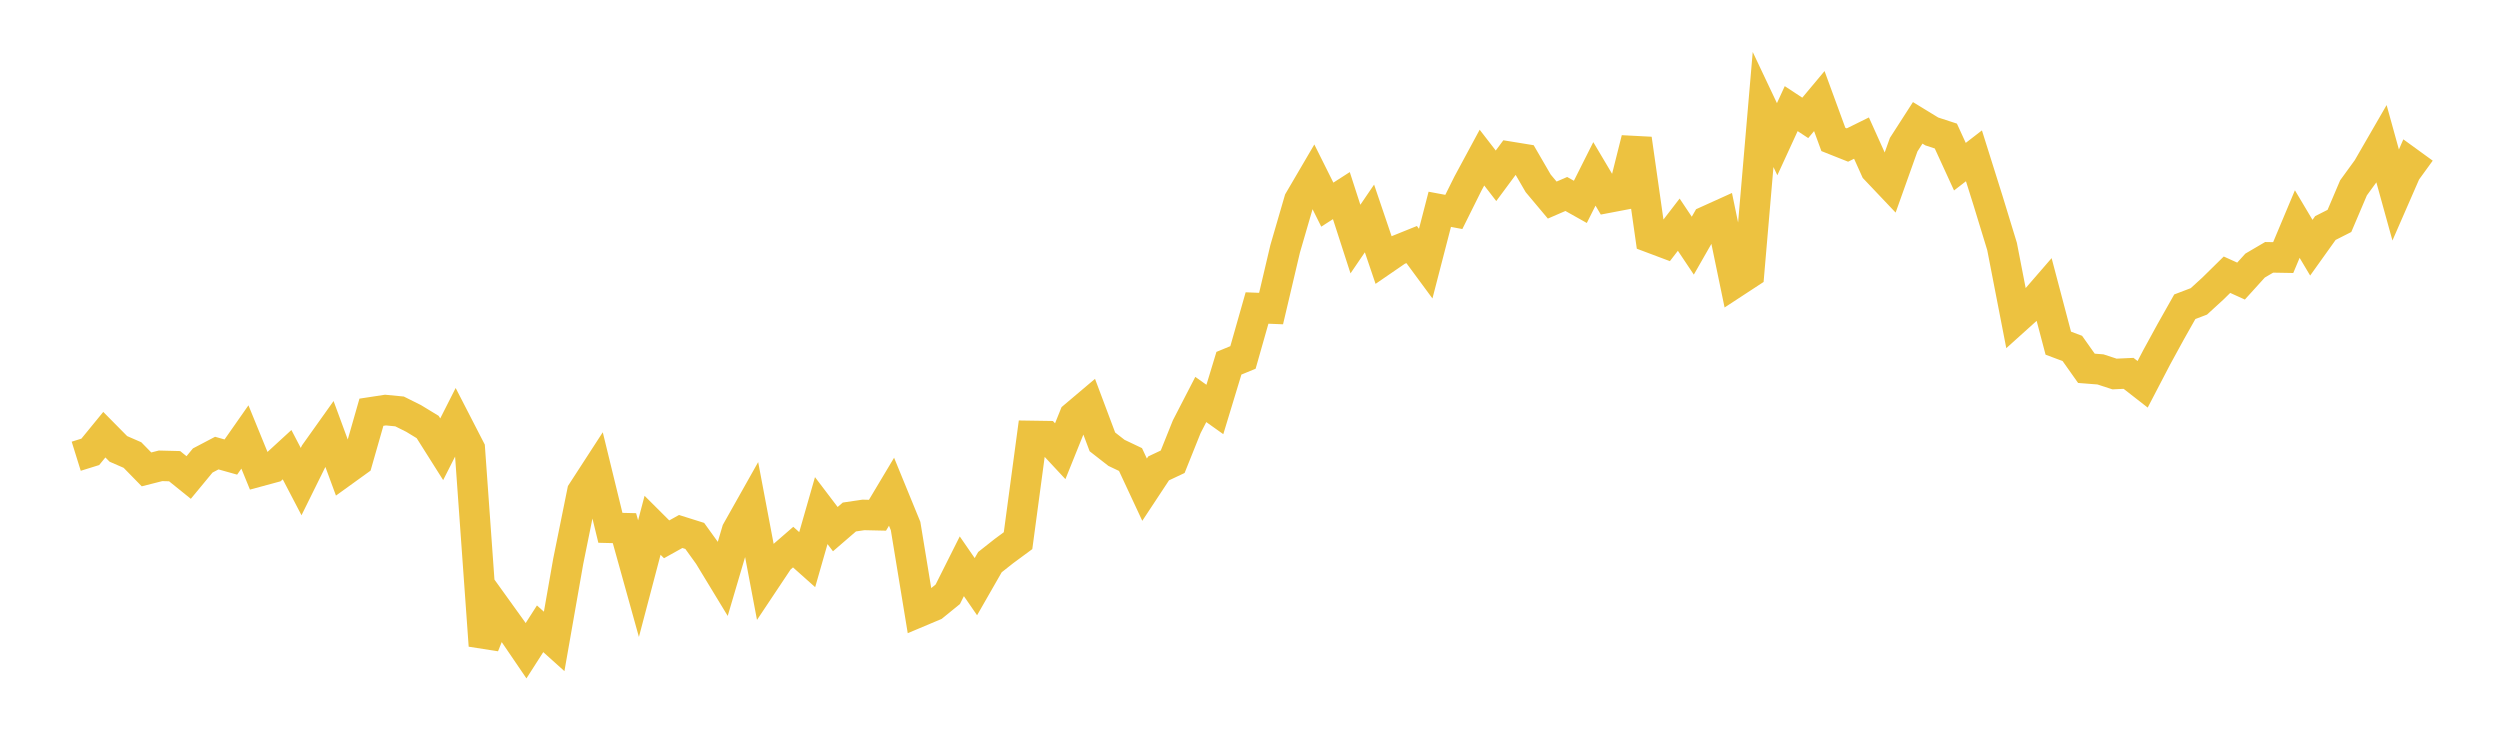 <svg width="164" height="48" xmlns="http://www.w3.org/2000/svg" xmlns:xlink="http://www.w3.org/1999/xlink"><path fill="none" stroke="rgb(237,194,64)" stroke-width="2" d="M5,29.929L5.922,29.642L6.844,28.515L7.766,29.448L8.689,29.85L9.611,30.792L10.533,30.558L11.455,30.581L12.377,31.324L13.299,30.208L14.222,29.723L15.144,29.982L16.066,28.665L16.988,30.922L17.91,30.672L18.832,29.826L19.754,31.593L20.677,29.725L21.599,28.43L22.521,30.93L23.443,30.265L24.365,27.042L25.287,26.901L26.21,26.99L27.132,27.45L28.054,28.011L28.976,29.471L29.898,27.651L30.82,29.442L31.743,42.352L32.665,40.052L33.587,41.334L34.509,42.688L35.431,41.248L36.353,42.077L37.275,36.825L38.198,32.267L39.12,30.845L40.042,34.625L40.964,34.647L41.886,37.959L42.808,34.459L43.731,35.379L44.653,34.866L45.575,35.156L46.497,36.436L47.419,37.954L48.341,34.83L49.263,33.192L50.186,38.073L51.108,36.69L52.03,35.89L52.952,36.712L53.874,33.496L54.796,34.711L55.719,33.915L56.641,33.779L57.563,33.8L58.485,32.257L59.407,34.508L60.329,40.123L61.251,39.735L62.174,38.985L63.096,37.148L64.018,38.486L64.94,36.876L65.862,36.148L66.784,35.468L67.707,28.596L68.629,28.61L69.551,29.6L70.473,27.31L71.395,26.531L72.317,28.987L73.24,29.707L74.162,30.146L75.084,32.123L76.006,30.726L76.928,30.291L77.85,27.992L78.772,26.206L79.695,26.862L80.617,23.828L81.539,23.449L82.461,20.205L83.383,20.242L84.305,16.326L85.228,13.152L86.15,11.577L87.072,13.425L87.994,12.832L88.916,15.683L89.838,14.33L90.76,17.049L91.683,16.415L92.605,16.043L93.527,17.294L94.449,13.731L95.371,13.903L96.293,12.05L97.216,10.339L98.138,11.532L99.06,10.287L99.982,10.437L100.904,12.026L101.826,13.125L102.749,12.725L103.671,13.243L104.593,11.407L105.515,12.962L106.437,12.786L107.359,9.111L108.281,15.588L109.204,15.935L110.126,14.738L111.048,16.116L111.97,14.502L112.892,14.085L113.814,18.531L114.737,17.927L115.659,7.184L116.581,9.132L117.503,7.126L118.425,7.733L119.347,6.631L120.269,9.147L121.192,9.514L122.114,9.059L123.036,11.105L123.958,12.077L124.88,9.492L125.802,8.059L126.725,8.623L127.647,8.924L128.569,10.934L129.491,10.222L130.413,13.153L131.335,16.168L132.257,20.914L133.18,20.083L134.102,19.019L135.024,22.511L135.946,22.857L136.868,24.161L137.79,24.233L138.713,24.535L139.635,24.492L140.557,25.211L141.479,23.442L142.401,21.756L143.323,20.122L144.246,19.771L145.168,18.928L146.09,18.021L147.012,18.439L147.934,17.422L148.856,16.881L149.778,16.897L150.701,14.698L151.623,16.249L152.545,14.959L153.467,14.492L154.389,12.325L155.311,11.056L156.234,9.458L157.156,12.792L158.078,10.68L159,11.349"></path></svg>